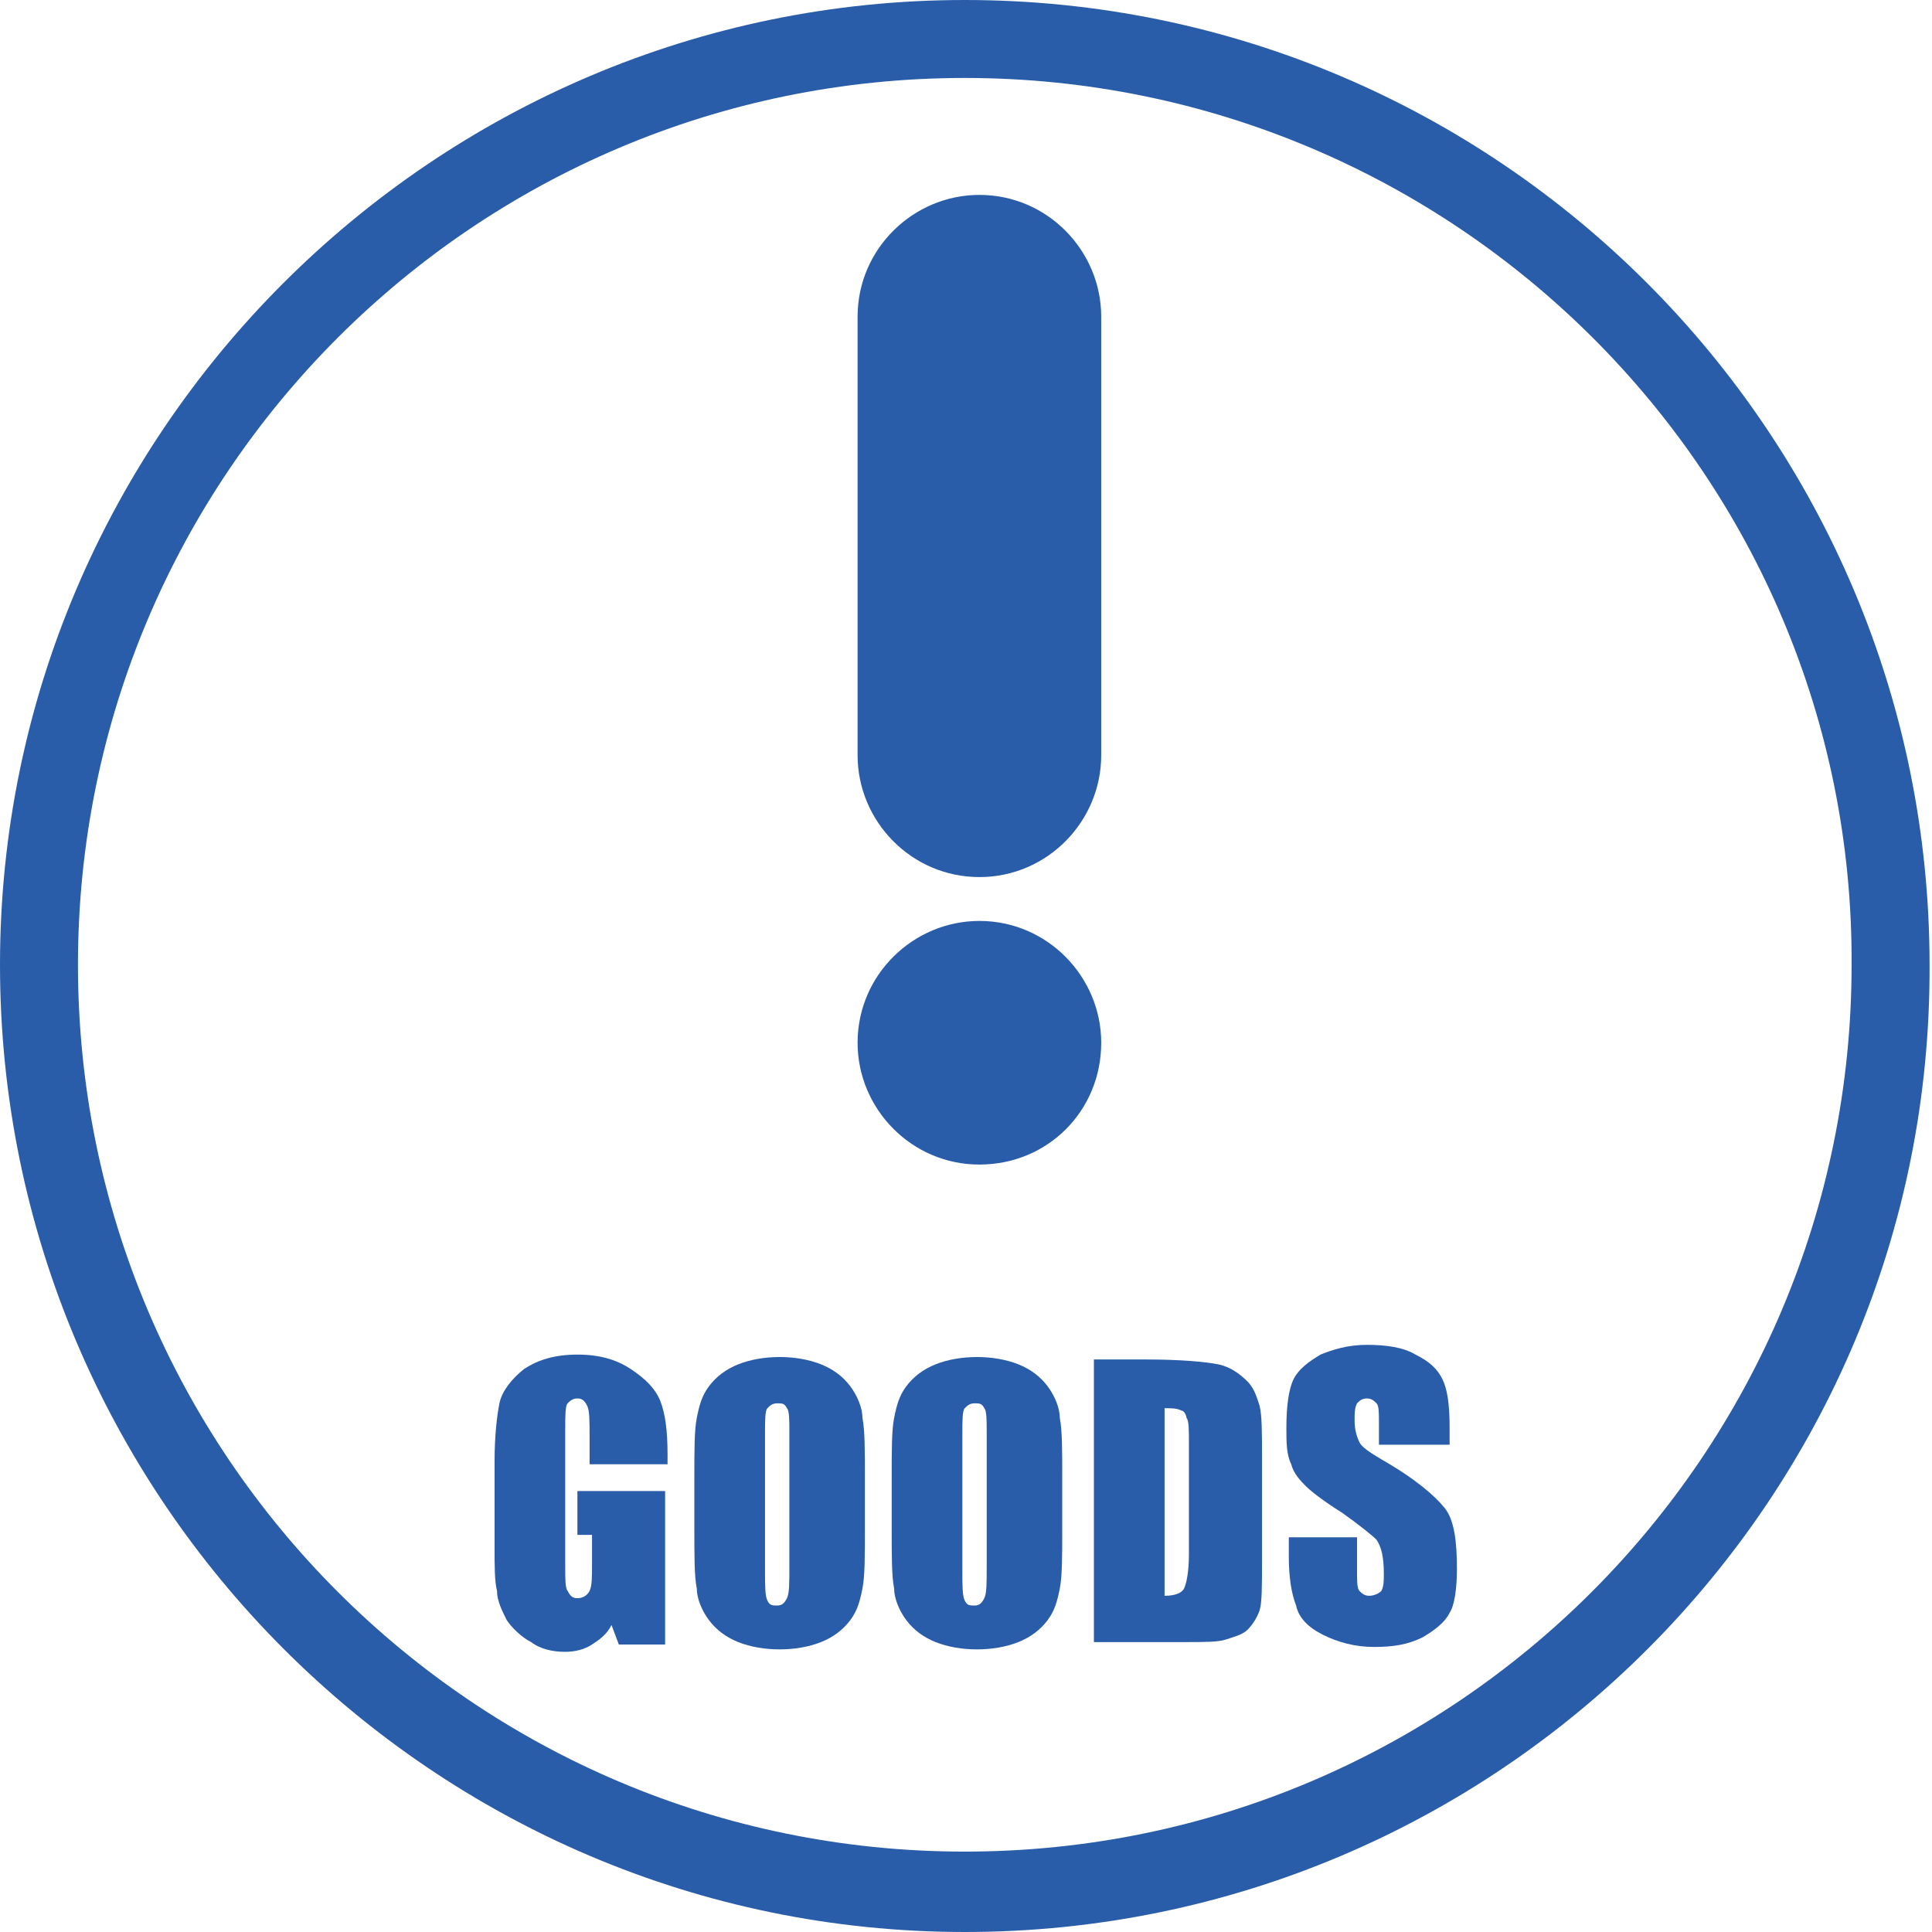 <?xml version="1.0" encoding="utf-8"?>
<!-- Generator: Adobe Illustrator 24.1.2, SVG Export Plug-In . SVG Version: 6.00 Build 0)  -->
<svg version="1.1" id="レイヤー_1" xmlns="http://www.w3.org/2000/svg" xmlns:xlink="http://www.w3.org/1999/xlink" x="0px"
	 y="0px" viewBox="0 0 79.3 79.3" style="enable-background:new 0 0 79.3 79.3;" xml:space="preserve">
<style type="text/css">
	.st0{fill:#295DAA;}
</style>
<g>
	<g>
		<path class="st0" d="M40.2,36L40.2,36c-2.8,0-5-2.3-5-5v-18c0-2.8,2.3-5,5-5h0c2.8,0,5,2.3,5,5v18C45.2,33.7,43,36,40.2,36z"/>
		<path class="st0" d="M40.2,47.8L40.2,47.8c-2.8,0-5-2.3-5-5v0c0-2.8,2.3-5,5-5h0c2.8,0,5,2.3,5,5v0C45.2,45.6,43,47.8,40.2,47.8z"
			/>
		<g>
			<path class="st0" d="M27.3,60.1h-3.1V59c0-0.7,0-1.1-0.1-1.3c-0.1-0.2-0.2-0.3-0.4-0.3c-0.2,0-0.3,0.1-0.4,0.2
				c-0.1,0.1-0.1,0.5-0.1,1.1v5.6c0,0.5,0,0.9,0.1,1c0.1,0.2,0.2,0.3,0.4,0.3c0.2,0,0.4-0.1,0.5-0.3c0.1-0.2,0.1-0.6,0.1-1.1V63
				h-0.6v-1.8h3.6v6.3h-1.9l-0.3-0.8c-0.2,0.4-0.5,0.6-0.8,0.8c-0.3,0.2-0.7,0.3-1.1,0.3c-0.5,0-1-0.1-1.4-0.4
				c-0.4-0.2-0.8-0.6-1-0.9c-0.2-0.4-0.4-0.8-0.4-1.2c-0.1-0.4-0.1-1-0.1-1.8V60c0-1.1,0.1-1.9,0.2-2.4c0.1-0.5,0.5-1,1-1.4
				c0.6-0.4,1.3-0.6,2.2-0.6c0.9,0,1.6,0.2,2.2,0.6c0.6,0.4,1,0.8,1.2,1.3s0.3,1.2,0.3,2.2V60.1z"/>
			<path class="st0" d="M35.5,62.7c0,1.2,0,2-0.1,2.5c-0.1,0.5-0.2,0.9-0.5,1.3c-0.3,0.4-0.7,0.7-1.2,0.9s-1.1,0.3-1.7,0.3
				c-0.6,0-1.2-0.1-1.7-0.3c-0.5-0.2-0.9-0.5-1.2-0.9c-0.3-0.4-0.5-0.9-0.5-1.3c-0.1-0.5-0.1-1.3-0.1-2.5v-2c0-1.2,0-2,0.1-2.5
				c0.1-0.5,0.2-0.9,0.5-1.3c0.3-0.4,0.7-0.7,1.2-0.9s1.1-0.3,1.7-0.3c0.6,0,1.2,0.1,1.7,0.3c0.5,0.2,0.9,0.5,1.2,0.9
				c0.3,0.4,0.5,0.9,0.5,1.3c0.1,0.5,0.1,1.3,0.1,2.5V62.7z M32.4,58.8c0-0.5,0-0.9-0.1-1c-0.1-0.2-0.2-0.2-0.4-0.2
				c-0.2,0-0.3,0.1-0.4,0.2c-0.1,0.1-0.1,0.5-0.1,1.1v5.5c0,0.7,0,1.1,0.1,1.3c0.1,0.2,0.2,0.2,0.4,0.2c0.2,0,0.3-0.1,0.4-0.3
				c0.1-0.2,0.1-0.6,0.1-1.3V58.8z"/>
			<path class="st0" d="M43.6,62.7c0,1.2,0,2-0.1,2.5c-0.1,0.5-0.2,0.9-0.5,1.3c-0.3,0.4-0.7,0.7-1.2,0.9s-1.1,0.3-1.7,0.3
				c-0.6,0-1.2-0.1-1.7-0.3s-0.9-0.5-1.2-0.9c-0.3-0.4-0.5-0.9-0.5-1.3c-0.1-0.5-0.1-1.3-0.1-2.5v-2c0-1.2,0-2,0.1-2.5
				s0.2-0.9,0.5-1.3c0.3-0.4,0.7-0.7,1.2-0.9c0.5-0.2,1.1-0.3,1.7-0.3c0.6,0,1.2,0.1,1.7,0.3c0.5,0.2,0.9,0.5,1.2,0.9
				c0.3,0.4,0.5,0.9,0.5,1.3c0.1,0.5,0.1,1.3,0.1,2.5V62.7z M40.5,58.8c0-0.5,0-0.9-0.1-1c-0.1-0.2-0.2-0.2-0.4-0.2
				c-0.2,0-0.3,0.1-0.4,0.2c-0.1,0.1-0.1,0.5-0.1,1.1v5.5c0,0.7,0,1.1,0.1,1.3c0.1,0.2,0.2,0.2,0.4,0.2c0.2,0,0.3-0.1,0.4-0.3
				c0.1-0.2,0.1-0.6,0.1-1.3V58.8z"/>
			<path class="st0" d="M44.7,55.8H47c1.5,0,2.5,0.1,3,0.2c0.5,0.1,0.9,0.4,1.2,0.7c0.3,0.3,0.4,0.7,0.5,1c0.1,0.4,0.1,1.1,0.1,2.2
				V64c0,1.1,0,1.8-0.1,2.1s-0.3,0.6-0.5,0.8c-0.2,0.2-0.6,0.3-0.9,0.4s-0.9,0.1-1.6,0.1h-3.8V55.8z M47.8,57.8v7.7
				c0.4,0,0.7-0.1,0.8-0.3c0.1-0.2,0.2-0.7,0.2-1.4v-4.6c0-0.5,0-0.9-0.1-1c0-0.1-0.1-0.3-0.2-0.3C48.3,57.8,48.1,57.8,47.8,57.8z"
				/>
			<path class="st0" d="M59.4,59.3h-2.8v-0.9c0-0.4,0-0.7-0.1-0.8s-0.2-0.2-0.4-0.2c-0.2,0-0.3,0.1-0.4,0.2
				c-0.1,0.2-0.1,0.4-0.1,0.7c0,0.4,0.1,0.7,0.2,0.9c0.1,0.2,0.4,0.4,0.9,0.7c1.4,0.8,2.2,1.5,2.6,2s0.5,1.4,0.5,2.5
				c0,0.8-0.1,1.5-0.3,1.8c-0.2,0.4-0.6,0.7-1.1,1c-0.6,0.3-1.2,0.4-2,0.4c-0.8,0-1.5-0.2-2.1-0.5c-0.6-0.3-1-0.7-1.1-1.2
				c-0.2-0.5-0.3-1.2-0.3-2v-0.8h2.8v1.4c0,0.4,0,0.7,0.1,0.8c0.1,0.1,0.2,0.2,0.4,0.2c0.2,0,0.4-0.1,0.5-0.2
				c0.1-0.2,0.1-0.4,0.1-0.7c0-0.7-0.1-1.1-0.3-1.4c-0.2-0.2-0.7-0.6-1.4-1.1c-0.8-0.5-1.3-0.9-1.5-1.1s-0.5-0.5-0.6-0.9
				c-0.2-0.4-0.2-0.9-0.2-1.5c0-0.9,0.1-1.6,0.3-2c0.2-0.4,0.6-0.7,1.1-1c0.5-0.2,1.1-0.4,1.9-0.4c0.8,0,1.5,0.1,2,0.4
				c0.6,0.3,0.9,0.6,1.1,1s0.3,1,0.3,2V59.3z"/>
		</g>
	</g>
	<path class="st0" d="M39.6,79.3C17.8,79.3,0,61.5,0,39.6C0,17.8,17.8,0,39.6,0c21.9,0,39.6,17.8,39.6,39.6
		C79.3,61.5,61.5,79.3,39.6,79.3z M39.6,3.2C19.5,3.2,3.2,19.5,3.2,39.6c0,20.1,16.3,36.4,36.4,36.4c20.1,0,36.4-16.3,36.4-36.4
		C76.1,19.5,59.7,3.2,39.6,3.2z"/>
</g>
</svg>

